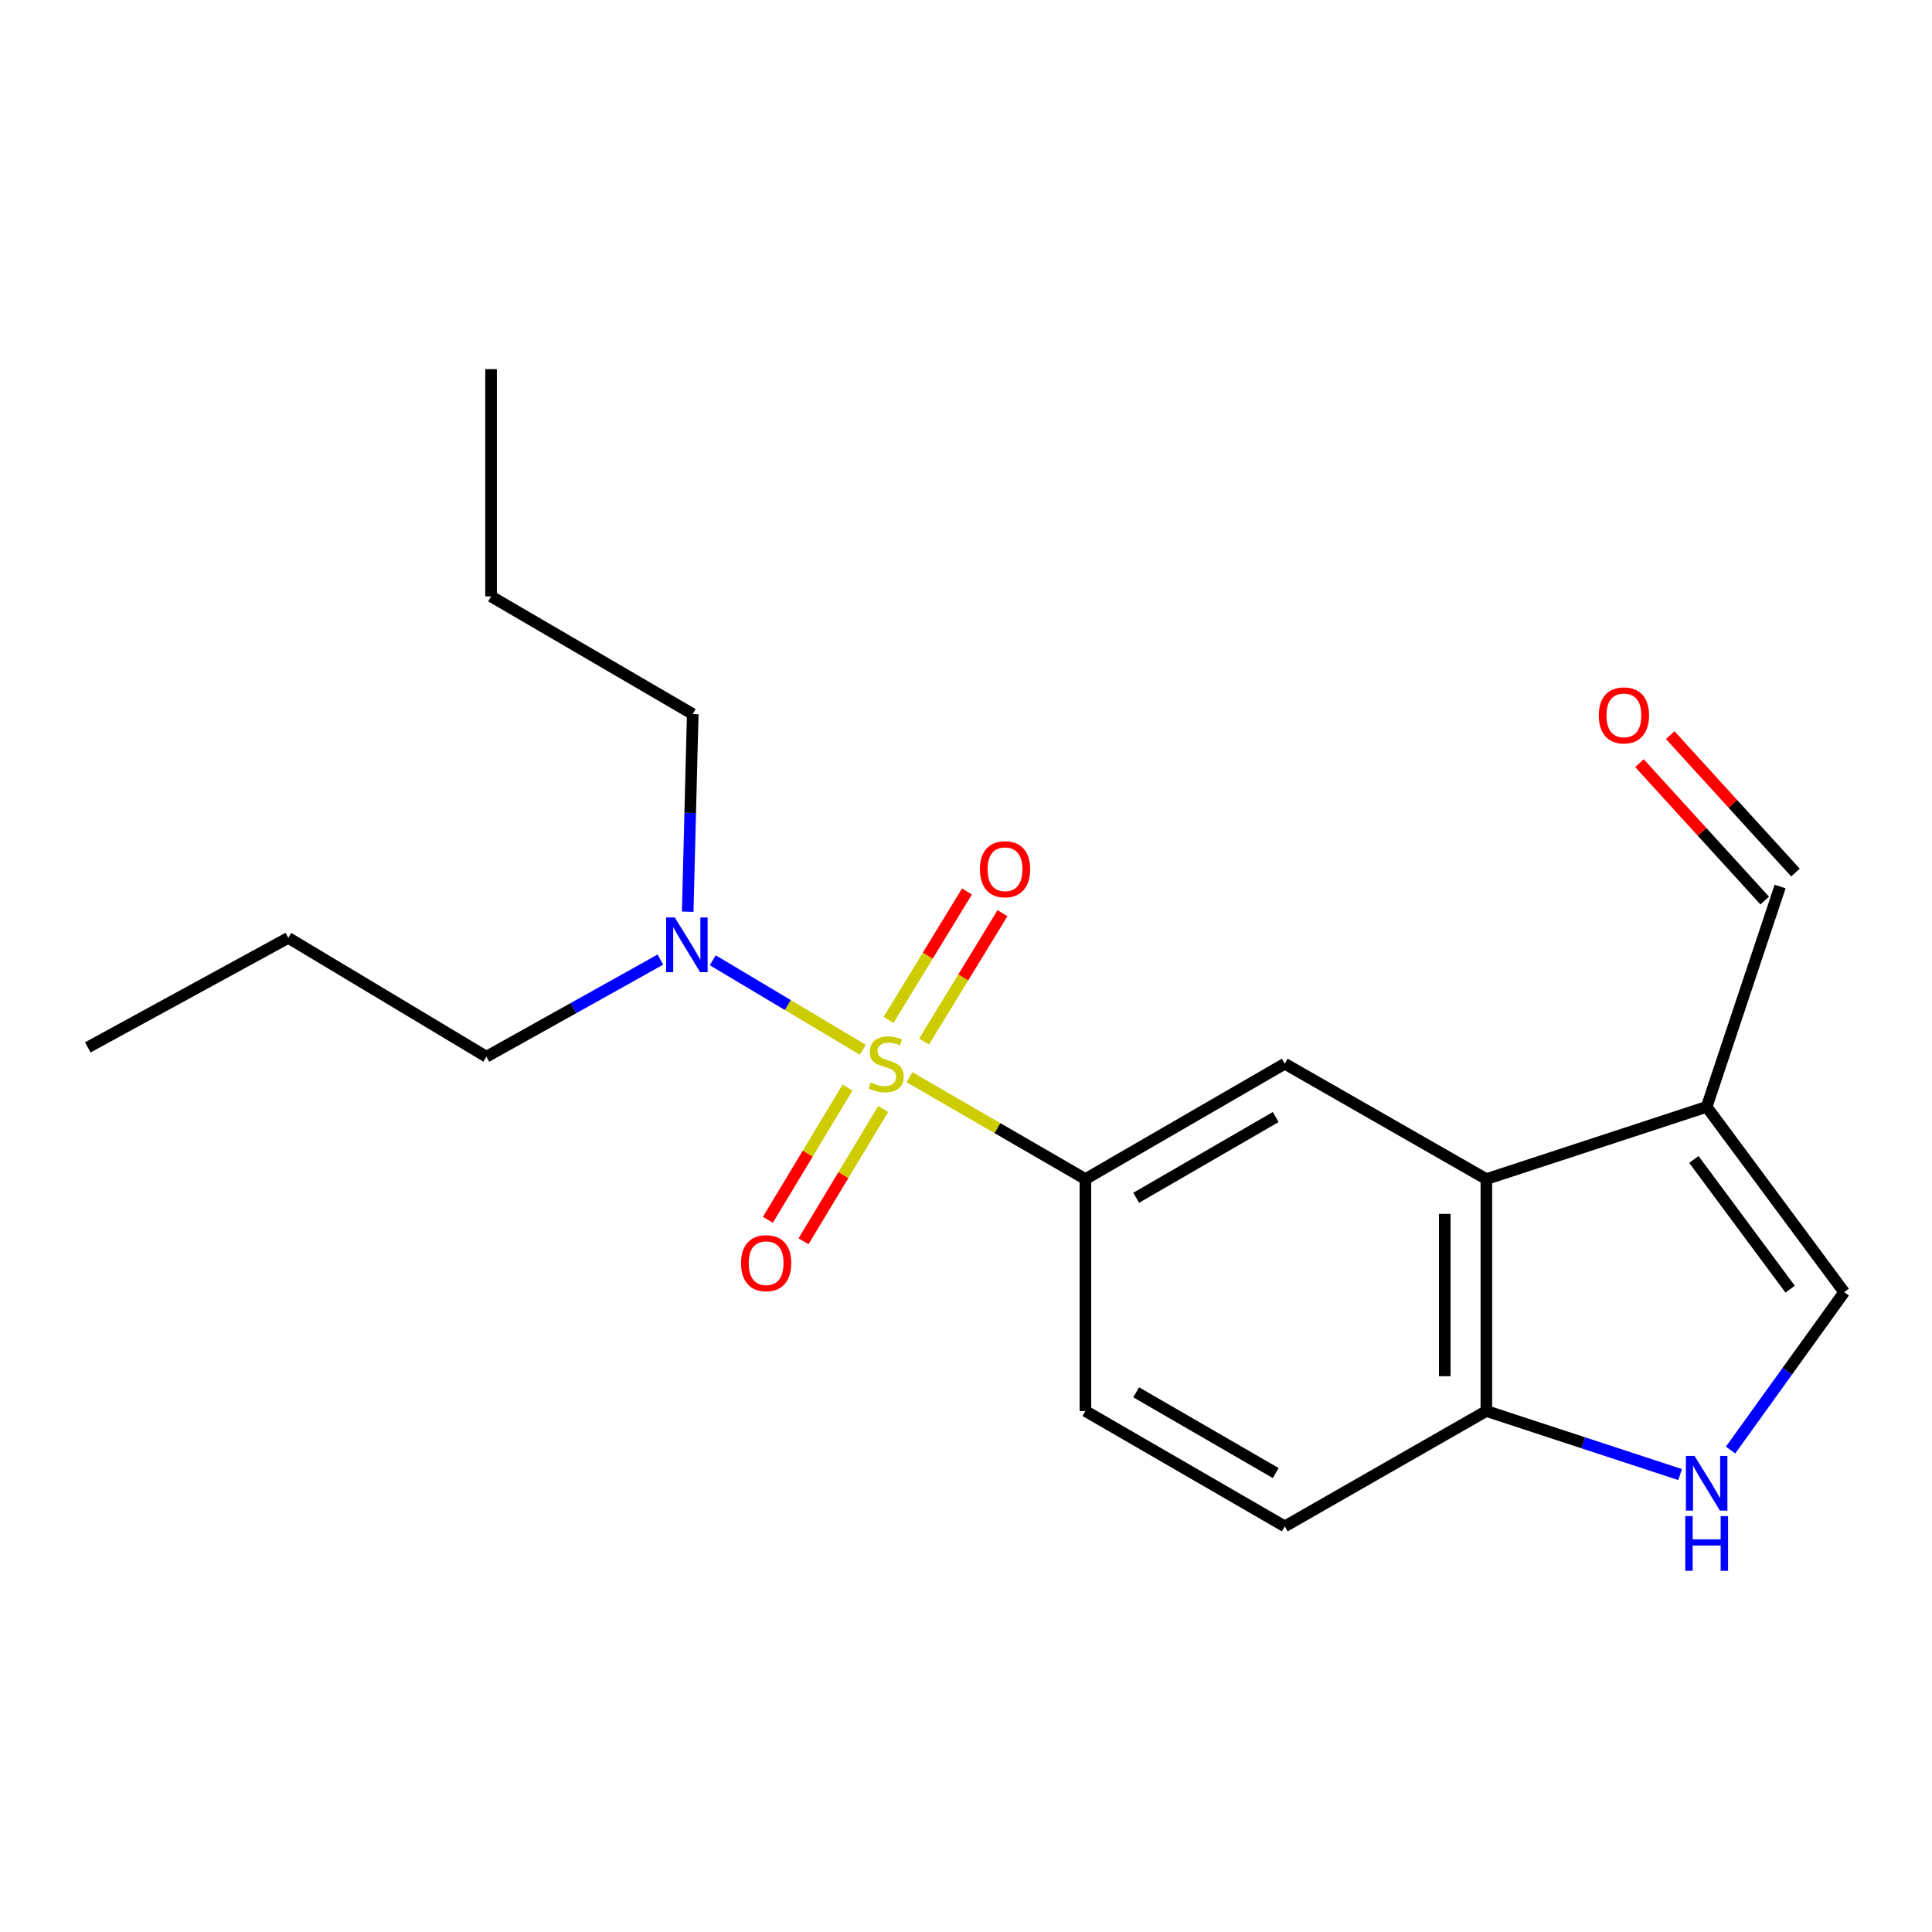 <?xml version='1.0' encoding='iso-8859-1'?>
<svg version='1.1' baseProfile='full'
              xmlns='http://www.w3.org/2000/svg'
                      xmlns:rdkit='http://www.rdkit.org/xml'
                      xmlns:xlink='http://www.w3.org/1999/xlink'
                  xml:space='preserve'
width='1000px' height='1000px' viewBox='0 0 1000 1000'>
<!-- END OF HEADER -->
<rect style='opacity:1.0;fill:#FFFFFF;stroke:none' width='1000' height='1000' x='0' y='0'> </rect>
<path class='bond-0' d='M 470.748,557.557 L 516.28,583.924' style='fill:none;fill-rule:evenodd;stroke:#CCCC00;stroke-width:6px;stroke-linecap:butt;stroke-linejoin:miter;stroke-opacity:1' />
<path class='bond-0' d='M 516.28,583.924 L 561.812,610.291' style='fill:none;fill-rule:evenodd;stroke:#000000;stroke-width:6px;stroke-linecap:butt;stroke-linejoin:miter;stroke-opacity:1' />
<path class='bond-6' d='M 446.605,543.367 L 407.757,520.196' style='fill:none;fill-rule:evenodd;stroke:#CCCC00;stroke-width:6px;stroke-linecap:butt;stroke-linejoin:miter;stroke-opacity:1' />
<path class='bond-6' d='M 407.757,520.196 L 368.909,497.025' style='fill:none;fill-rule:evenodd;stroke:#0000FF;stroke-width:6px;stroke-linecap:butt;stroke-linejoin:miter;stroke-opacity:1' />
<path class='bond-8' d='M 478.305,539.116 L 498.595,505.886' style='fill:none;fill-rule:evenodd;stroke:#CCCC00;stroke-width:6px;stroke-linecap:butt;stroke-linejoin:miter;stroke-opacity:1' />
<path class='bond-8' d='M 498.595,505.886 L 518.885,472.656' style='fill:none;fill-rule:evenodd;stroke:#FF0000;stroke-width:6px;stroke-linecap:butt;stroke-linejoin:miter;stroke-opacity:1' />
<path class='bond-8' d='M 459.919,527.89 L 480.21,494.66' style='fill:none;fill-rule:evenodd;stroke:#CCCC00;stroke-width:6px;stroke-linecap:butt;stroke-linejoin:miter;stroke-opacity:1' />
<path class='bond-8' d='M 480.21,494.66 L 500.5,461.43' style='fill:none;fill-rule:evenodd;stroke:#FF0000;stroke-width:6px;stroke-linecap:butt;stroke-linejoin:miter;stroke-opacity:1' />
<path class='bond-9' d='M 438.686,562.907 L 418.069,597.137' style='fill:none;fill-rule:evenodd;stroke:#CCCC00;stroke-width:6px;stroke-linecap:butt;stroke-linejoin:miter;stroke-opacity:1' />
<path class='bond-9' d='M 418.069,597.137 L 397.452,631.367' style='fill:none;fill-rule:evenodd;stroke:#FF0000;stroke-width:6px;stroke-linecap:butt;stroke-linejoin:miter;stroke-opacity:1' />
<path class='bond-9' d='M 457.139,574.022 L 436.522,608.251' style='fill:none;fill-rule:evenodd;stroke:#CCCC00;stroke-width:6px;stroke-linecap:butt;stroke-linejoin:miter;stroke-opacity:1' />
<path class='bond-9' d='M 436.522,608.251 L 415.904,642.481' style='fill:none;fill-rule:evenodd;stroke:#FF0000;stroke-width:6px;stroke-linecap:butt;stroke-linejoin:miter;stroke-opacity:1' />
<path class='bond-4' d='M 561.812,610.291 L 664.994,550.574' style='fill:none;fill-rule:evenodd;stroke:#000000;stroke-width:6px;stroke-linecap:butt;stroke-linejoin:miter;stroke-opacity:1' />
<path class='bond-4' d='M 588.079,619.977 L 660.307,578.175' style='fill:none;fill-rule:evenodd;stroke:#000000;stroke-width:6px;stroke-linecap:butt;stroke-linejoin:miter;stroke-opacity:1' />
<path class='bond-10' d='M 561.812,610.291 L 561.812,730.336' style='fill:none;fill-rule:evenodd;stroke:#000000;stroke-width:6px;stroke-linecap:butt;stroke-linejoin:miter;stroke-opacity:1' />
<path class='bond-1' d='M 769.338,610.291 L 664.994,550.574' style='fill:none;fill-rule:evenodd;stroke:#000000;stroke-width:6px;stroke-linecap:butt;stroke-linejoin:miter;stroke-opacity:1' />
<path class='bond-2' d='M 769.338,610.291 L 883.363,572.905' style='fill:none;fill-rule:evenodd;stroke:#000000;stroke-width:6px;stroke-linecap:butt;stroke-linejoin:miter;stroke-opacity:1' />
<path class='bond-20' d='M 769.338,610.291 L 769.338,730.336' style='fill:none;fill-rule:evenodd;stroke:#000000;stroke-width:6px;stroke-linecap:butt;stroke-linejoin:miter;stroke-opacity:1' />
<path class='bond-20' d='M 747.797,628.298 L 747.797,712.329' style='fill:none;fill-rule:evenodd;stroke:#000000;stroke-width:6px;stroke-linecap:butt;stroke-linejoin:miter;stroke-opacity:1' />
<path class='bond-5' d='M 883.363,572.905 L 954.545,668.824' style='fill:none;fill-rule:evenodd;stroke:#000000;stroke-width:6px;stroke-linecap:butt;stroke-linejoin:miter;stroke-opacity:1' />
<path class='bond-5' d='M 876.742,600.13 L 926.57,667.273' style='fill:none;fill-rule:evenodd;stroke:#000000;stroke-width:6px;stroke-linecap:butt;stroke-linejoin:miter;stroke-opacity:1' />
<path class='bond-11' d='M 883.363,572.905 L 921.372,458.88' style='fill:none;fill-rule:evenodd;stroke:#000000;stroke-width:6px;stroke-linecap:butt;stroke-linejoin:miter;stroke-opacity:1' />
<path class='bond-3' d='M 869.623,763.238 L 819.481,746.787' style='fill:none;fill-rule:evenodd;stroke:#0000FF;stroke-width:6px;stroke-linecap:butt;stroke-linejoin:miter;stroke-opacity:1' />
<path class='bond-3' d='M 819.481,746.787 L 769.338,730.336' style='fill:none;fill-rule:evenodd;stroke:#000000;stroke-width:6px;stroke-linecap:butt;stroke-linejoin:miter;stroke-opacity:1' />
<path class='bond-21' d='M 895.745,750.539 L 925.145,709.681' style='fill:none;fill-rule:evenodd;stroke:#0000FF;stroke-width:6px;stroke-linecap:butt;stroke-linejoin:miter;stroke-opacity:1' />
<path class='bond-21' d='M 925.145,709.681 L 954.545,668.824' style='fill:none;fill-rule:evenodd;stroke:#000000;stroke-width:6px;stroke-linecap:butt;stroke-linejoin:miter;stroke-opacity:1' />
<path class='bond-14' d='M 341.807,496.69 L 296.784,521.819' style='fill:none;fill-rule:evenodd;stroke:#0000FF;stroke-width:6px;stroke-linecap:butt;stroke-linejoin:miter;stroke-opacity:1' />
<path class='bond-14' d='M 296.784,521.819 L 251.76,546.948' style='fill:none;fill-rule:evenodd;stroke:#000000;stroke-width:6px;stroke-linecap:butt;stroke-linejoin:miter;stroke-opacity:1' />
<path class='bond-15' d='M 355.954,471.891 L 357.256,420.747' style='fill:none;fill-rule:evenodd;stroke:#0000FF;stroke-width:6px;stroke-linecap:butt;stroke-linejoin:miter;stroke-opacity:1' />
<path class='bond-15' d='M 357.256,420.747 L 358.557,369.603' style='fill:none;fill-rule:evenodd;stroke:#000000;stroke-width:6px;stroke-linecap:butt;stroke-linejoin:miter;stroke-opacity:1' />
<path class='bond-7' d='M 769.338,730.336 L 664.994,790.053' style='fill:none;fill-rule:evenodd;stroke:#000000;stroke-width:6px;stroke-linecap:butt;stroke-linejoin:miter;stroke-opacity:1' />
<path class='bond-12' d='M 561.812,730.336 L 664.994,790.053' style='fill:none;fill-rule:evenodd;stroke:#000000;stroke-width:6px;stroke-linecap:butt;stroke-linejoin:miter;stroke-opacity:1' />
<path class='bond-12' d='M 588.079,720.649 L 660.307,762.452' style='fill:none;fill-rule:evenodd;stroke:#000000;stroke-width:6px;stroke-linecap:butt;stroke-linejoin:miter;stroke-opacity:1' />
<path class='bond-13' d='M 929.332,451.623 L 896.912,416.06' style='fill:none;fill-rule:evenodd;stroke:#000000;stroke-width:6px;stroke-linecap:butt;stroke-linejoin:miter;stroke-opacity:1' />
<path class='bond-13' d='M 896.912,416.06 L 864.492,380.496' style='fill:none;fill-rule:evenodd;stroke:#FF0000;stroke-width:6px;stroke-linecap:butt;stroke-linejoin:miter;stroke-opacity:1' />
<path class='bond-13' d='M 913.412,466.136 L 880.992,430.572' style='fill:none;fill-rule:evenodd;stroke:#000000;stroke-width:6px;stroke-linecap:butt;stroke-linejoin:miter;stroke-opacity:1' />
<path class='bond-13' d='M 880.992,430.572 L 848.572,395.009' style='fill:none;fill-rule:evenodd;stroke:#FF0000;stroke-width:6px;stroke-linecap:butt;stroke-linejoin:miter;stroke-opacity:1' />
<path class='bond-17' d='M 251.76,546.948 L 149.224,485.435' style='fill:none;fill-rule:evenodd;stroke:#000000;stroke-width:6px;stroke-linecap:butt;stroke-linejoin:miter;stroke-opacity:1' />
<path class='bond-16' d='M 358.557,369.603 L 254.178,308.689' style='fill:none;fill-rule:evenodd;stroke:#000000;stroke-width:6px;stroke-linecap:butt;stroke-linejoin:miter;stroke-opacity:1' />
<path class='bond-18' d='M 254.178,308.689 L 254.178,191.061' style='fill:none;fill-rule:evenodd;stroke:#000000;stroke-width:6px;stroke-linecap:butt;stroke-linejoin:miter;stroke-opacity:1' />
<path class='bond-19' d='M 149.224,485.435 L 45.455,542.125' style='fill:none;fill-rule:evenodd;stroke:#000000;stroke-width:6px;stroke-linecap:butt;stroke-linejoin:miter;stroke-opacity:1' />
<path  class='atom-0' d='M 450.689 560.294
Q 451.009 560.414, 452.329 560.974
Q 453.649 561.534, 455.089 561.894
Q 456.569 562.214, 458.009 562.214
Q 460.689 562.214, 462.249 560.934
Q 463.809 559.614, 463.809 557.334
Q 463.809 555.774, 463.009 554.814
Q 462.249 553.854, 461.049 553.334
Q 459.849 552.814, 457.849 552.214
Q 455.329 551.454, 453.809 550.734
Q 452.329 550.014, 451.249 548.494
Q 450.209 546.974, 450.209 544.414
Q 450.209 540.854, 452.609 538.654
Q 455.049 536.454, 459.849 536.454
Q 463.129 536.454, 466.849 538.014
L 465.929 541.094
Q 462.529 539.694, 459.969 539.694
Q 457.209 539.694, 455.689 540.854
Q 454.169 541.974, 454.209 543.934
Q 454.209 545.454, 454.969 546.374
Q 455.769 547.294, 456.889 547.814
Q 458.049 548.334, 459.969 548.934
Q 462.529 549.734, 464.049 550.534
Q 465.569 551.334, 466.649 552.974
Q 467.769 554.574, 467.769 557.334
Q 467.769 561.254, 465.129 563.374
Q 462.529 565.454, 458.169 565.454
Q 455.649 565.454, 453.729 564.894
Q 451.849 564.374, 449.609 563.454
L 450.689 560.294
' fill='#CCCC00'/>
<path  class='atom-4' d='M 877.103 753.586
L 886.383 768.586
Q 887.303 770.066, 888.783 772.746
Q 890.263 775.426, 890.343 775.586
L 890.343 753.586
L 894.103 753.586
L 894.103 781.906
L 890.223 781.906
L 880.263 765.506
Q 879.103 763.586, 877.863 761.386
Q 876.663 759.186, 876.303 758.506
L 876.303 781.906
L 872.623 781.906
L 872.623 753.586
L 877.103 753.586
' fill='#0000FF'/>
<path  class='atom-4' d='M 872.283 784.738
L 876.123 784.738
L 876.123 796.778
L 890.603 796.778
L 890.603 784.738
L 894.443 784.738
L 894.443 813.058
L 890.603 813.058
L 890.603 799.978
L 876.123 799.978
L 876.123 813.058
L 872.283 813.058
L 872.283 784.738
' fill='#0000FF'/>
<path  class='atom-7' d='M 349.258 474.877
L 358.538 489.877
Q 359.458 491.357, 360.938 494.037
Q 362.418 496.717, 362.498 496.877
L 362.498 474.877
L 366.258 474.877
L 366.258 503.197
L 362.378 503.197
L 352.418 486.797
Q 351.258 484.877, 350.018 482.677
Q 348.818 480.477, 348.458 479.797
L 348.458 503.197
L 344.778 503.197
L 344.778 474.877
L 349.258 474.877
' fill='#0000FF'/>
<path  class='atom-9' d='M 507.201 449.912
Q 507.201 443.112, 510.561 439.312
Q 513.921 435.512, 520.201 435.512
Q 526.481 435.512, 529.841 439.312
Q 533.201 443.112, 533.201 449.912
Q 533.201 456.792, 529.801 460.712
Q 526.401 464.592, 520.201 464.592
Q 513.961 464.592, 510.561 460.712
Q 507.201 456.832, 507.201 449.912
M 520.201 461.392
Q 524.521 461.392, 526.841 458.512
Q 529.201 455.592, 529.201 449.912
Q 529.201 444.352, 526.841 441.552
Q 524.521 438.712, 520.201 438.712
Q 515.881 438.712, 513.521 441.512
Q 511.201 444.312, 511.201 449.912
Q 511.201 455.632, 513.521 458.512
Q 515.881 461.392, 520.201 461.392
' fill='#FF0000'/>
<path  class='atom-10' d='M 383.554 653.813
Q 383.554 647.013, 386.914 643.213
Q 390.274 639.413, 396.554 639.413
Q 402.834 639.413, 406.194 643.213
Q 409.554 647.013, 409.554 653.813
Q 409.554 660.693, 406.154 664.613
Q 402.754 668.493, 396.554 668.493
Q 390.314 668.493, 386.914 664.613
Q 383.554 660.733, 383.554 653.813
M 396.554 665.293
Q 400.874 665.293, 403.194 662.413
Q 405.554 659.493, 405.554 653.813
Q 405.554 648.253, 403.194 645.453
Q 400.874 642.613, 396.554 642.613
Q 392.234 642.613, 389.874 645.413
Q 387.554 648.213, 387.554 653.813
Q 387.554 659.533, 389.874 662.413
Q 392.234 665.293, 396.554 665.293
' fill='#FF0000'/>
<path  class='atom-14' d='M 827.532 370.281
Q 827.532 363.481, 830.892 359.681
Q 834.252 355.881, 840.532 355.881
Q 846.812 355.881, 850.172 359.681
Q 853.532 363.481, 853.532 370.281
Q 853.532 377.161, 850.132 381.081
Q 846.732 384.961, 840.532 384.961
Q 834.292 384.961, 830.892 381.081
Q 827.532 377.201, 827.532 370.281
M 840.532 381.761
Q 844.852 381.761, 847.172 378.881
Q 849.532 375.961, 849.532 370.281
Q 849.532 364.721, 847.172 361.921
Q 844.852 359.081, 840.532 359.081
Q 836.212 359.081, 833.852 361.881
Q 831.532 364.681, 831.532 370.281
Q 831.532 376.001, 833.852 378.881
Q 836.212 381.761, 840.532 381.761
' fill='#FF0000'/>
</svg>
